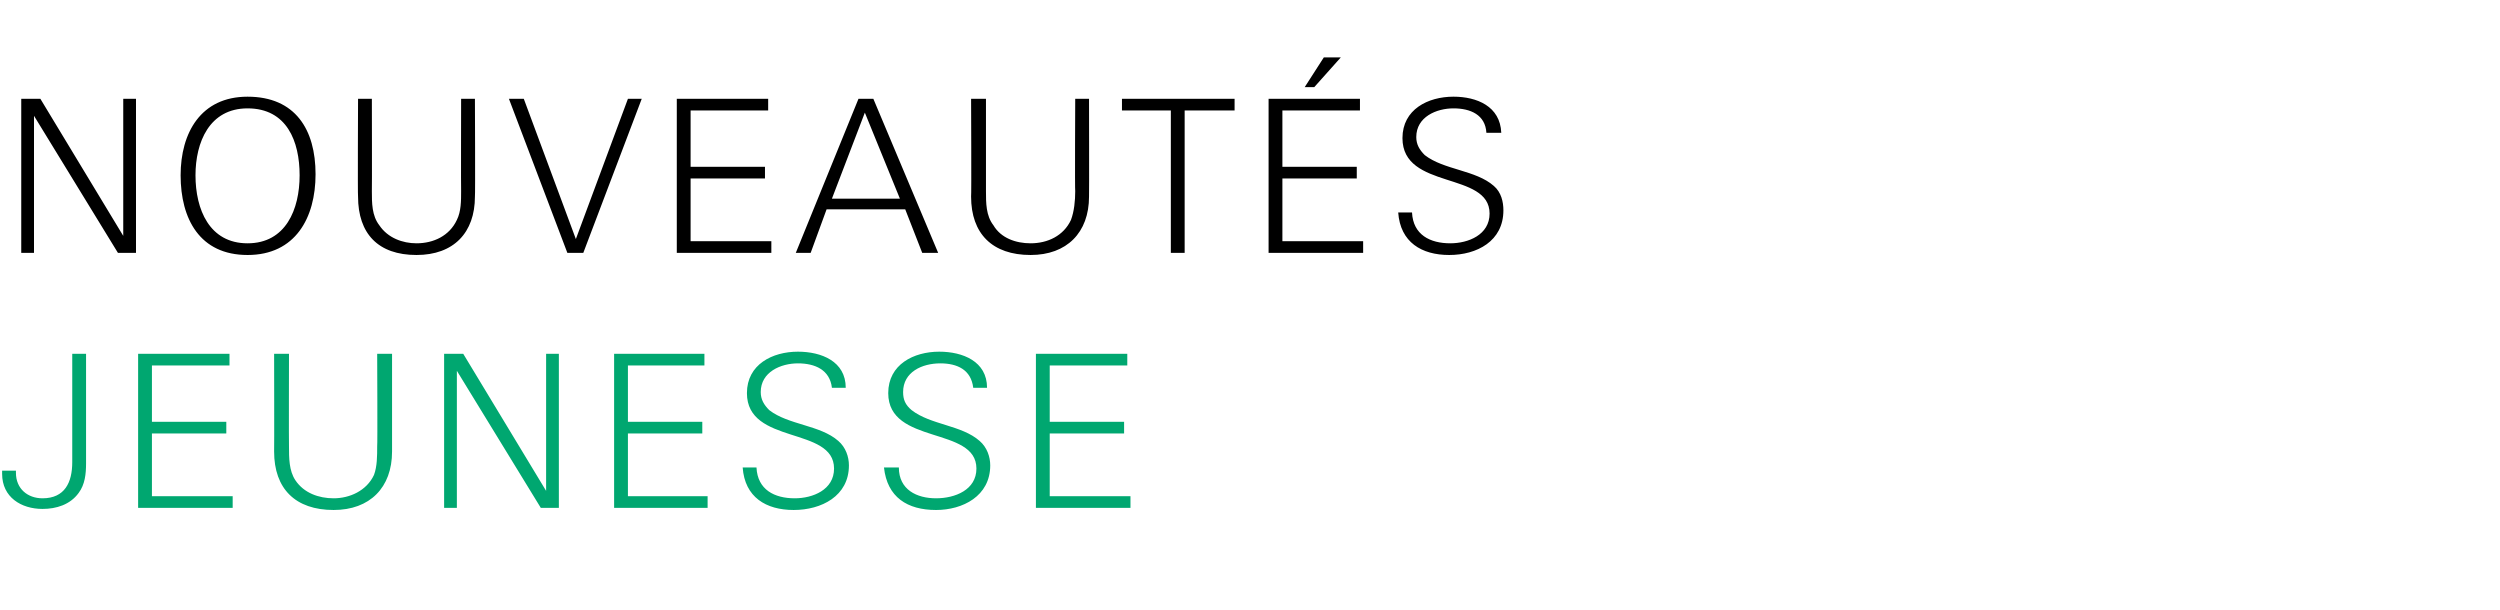 <?xml version="1.0" standalone="no"?><!DOCTYPE svg PUBLIC "-//W3C//DTD SVG 1.1//EN" "http://www.w3.org/Graphics/SVG/1.1/DTD/svg11.dtd"><svg xmlns="http://www.w3.org/2000/svg" version="1.1" width="235.3px" height="57.4px" viewBox="0 -1 235.3 57.4" style="top:-1px"><desc>nouveautés jeunesse</desc><defs/><g id="Polygon325056"><path d="m7.4 45.4c-.8 1.1-2.1 1.5-3.4 1.5c-2 0-3.8-1.1-3.8-3.3c0-.1 0-.2 0-.3c0 0 1.3 0 1.3 0c0 .1 0 .1 0 .2c0 1.5 1.1 2.4 2.5 2.4c2.1 0 2.8-1.5 2.8-3.4c0 0 0-10.2 0-10.2l1.3 0c0 0 0 10.28 0 10.3c0 1-.1 2-.7 2.8zm5.6 1.4l0-14.5l8.6 0l0 1.1l-7.3 0l0 5.3l7 0l0 1.1l-7 0l0 5.9l7.6 0l0 1.1l-8.9 0zm18.4.2c-3.6 0-5.6-2-5.6-5.5c.02-.04 0-9.2 0-9.2l1.4 0c0 0-.02 8.7 0 8.7c0 1.1 0 2.3.6 3.2c.8 1.2 2.2 1.7 3.6 1.7c1.5 0 3.1-.7 3.8-2.2c.3-.8.3-1.8.3-2.7c.04 0 0-8.7 0-8.7l1.4 0c0 0 0 9.16 0 9.2c0 3.4-2.1 5.5-5.5 5.5zm19.5-.2l-7.9-12.9l0 12.9l-1.2 0l0-14.5l1.8 0l7.8 12.9l0-12.9l1.2 0l0 14.5l-1.7 0zm6.9 0l0-14.5l8.5 0l0 1.1l-7.2 0l0 5.3l7 0l0 1.1l-7 0l0 5.9l7.5 0l0 1.1l-8.8 0zm16.9.2c-2.6 0-4.6-1.2-4.8-4c0 0 1.3 0 1.3 0c.1 2.1 1.7 2.9 3.6 2.9c1.7 0 3.7-.8 3.7-2.8c0-4-8.2-2.2-8.2-7.1c0-2.7 2.4-3.9 4.8-3.9c2.2 0 4.5.9 4.5 3.4c0 0-1.3 0-1.3 0c-.2-1.7-1.6-2.3-3.2-2.3c-1.6 0-3.5.8-3.5 2.7c0 .7.3 1.2.8 1.7c1.8 1.4 4.8 1.4 6.5 2.9c.7.6 1 1.5 1 2.3c0 2.9-2.6 4.2-5.2 4.2zm13.4 0c-2.7 0-4.6-1.2-4.9-4c0 0 1.4 0 1.4 0c0 2.1 1.7 2.9 3.5 2.9c1.8 0 3.8-.8 3.8-2.8c0-4-8.3-2.2-8.3-7.1c0-2.7 2.4-3.9 4.8-3.9c2.2 0 4.5.9 4.5 3.4c0 0-1.3 0-1.3 0c-.2-1.7-1.5-2.3-3.1-2.3c-1.7 0-3.5.8-3.5 2.7c0 .7.2 1.2.8 1.7c1.8 1.4 4.7 1.4 6.4 2.9c.7.6 1 1.5 1 2.3c0 2.9-2.6 4.2-5.1 4.2zm9.4-.2l0-14.5l8.6 0l0 1.1l-7.3 0l0 5.3l7 0l0 1.1l-7 0l0 5.9l7.6 0l0 1.1l-8.9 0z" stroke="none" fill="#00a770"/></g><g id="Polygon325055"><path d="m11.1 22.8l-7.9-12.9l0 12.9l-1.2 0l0-14.5l1.8 0l7.8 12.9l0-12.9l1.2 0l0 14.5l-1.7 0zm12.2.2c-4.5 0-6.3-3.4-6.3-7.5c0-4 1.9-7.4 6.3-7.4c4.5 0 6.4 3.1 6.4 7.3c0 4.1-1.9 7.6-6.4 7.6zm0-13.8c-3.6 0-4.9 3.2-4.9 6.3c0 3.2 1.3 6.4 4.9 6.4c3.6 0 4.9-3.2 4.9-6.4c0-3.2-1.2-6.3-4.9-6.3zm15.9 13.8c-3.6 0-5.5-2-5.5-5.5c-.04-.04 0-9.2 0-9.2l1.3 0c0 0 .02 8.7 0 8.7c0 1.1 0 2.3.7 3.2c.8 1.2 2.2 1.7 3.5 1.7c1.6 0 3.1-.7 3.8-2.2c.4-.8.4-1.8.4-2.7c-.02 0 0-8.7 0-8.7l1.3 0c0 0 .04 9.16 0 9.2c0 3.4-2 5.5-5.5 5.5zm15.7-.2l-1.5 0l-5.5-14.5l1.4 0l4.9 13.2l4.9-13.2l1.3 0l-5.5 14.5zm8.8 0l0-14.5l8.6 0l0 1.1l-7.3 0l0 5.3l7 0l0 1.1l-7 0l0 5.9l7.6 0l0 1.1l-8.9 0zm23.1 0l-1.6-4.1l-7.4 0l-1.5 4.1l-1.4 0l5.9-14.5l1.4 0l6.1 14.5l-1.5 0zm-5.4-13.2l-3.1 8.1l6.4 0l-3.3-8.1zm15.6 13.4c-3.6 0-5.6-2-5.6-5.5c.04-.04 0-9.2 0-9.2l1.4 0c0 0 0 8.7 0 8.7c0 1.1 0 2.3.7 3.2c.7 1.2 2.1 1.7 3.5 1.7c1.6 0 3.1-.7 3.8-2.2c.3-.8.4-1.8.4-2.7c-.04 0 0-8.7 0-8.7l1.3 0c0 0 .02 9.16 0 9.2c0 3.4-2.1 5.5-5.5 5.5zm14.5-13.6l0 13.4l-1.3 0l0-13.4l-4.6 0l0-1.1l10.6 0l0 1.1l-4.7 0zm12.2-2.2l-.9 0l1.8-2.8l1.6 0l-2.5 2.8zm-4.3 15.6l0-14.5l8.6 0l0 1.1l-7.3 0l0 5.3l7 0l0 1.1l-7 0l0 5.9l7.6 0l0 1.1l-8.9 0zm17 .2c-2.6 0-4.6-1.2-4.8-4c0 0 1.3 0 1.3 0c.1 2.1 1.7 2.9 3.6 2.9c1.7 0 3.7-.8 3.7-2.8c0-4-8.2-2.2-8.2-7.1c0-2.7 2.4-3.9 4.8-3.9c2.2 0 4.4.9 4.5 3.4c0 0-1.4 0-1.4 0c-.1-1.7-1.5-2.3-3.1-2.3c-1.6 0-3.5.8-3.5 2.7c0 .7.3 1.2.8 1.7c1.8 1.4 4.8 1.4 6.5 2.9c.7.6.9 1.5.9 2.3c0 2.9-2.5 4.2-5.1 4.2z" stroke="none" fill="#000"/></g></svg>